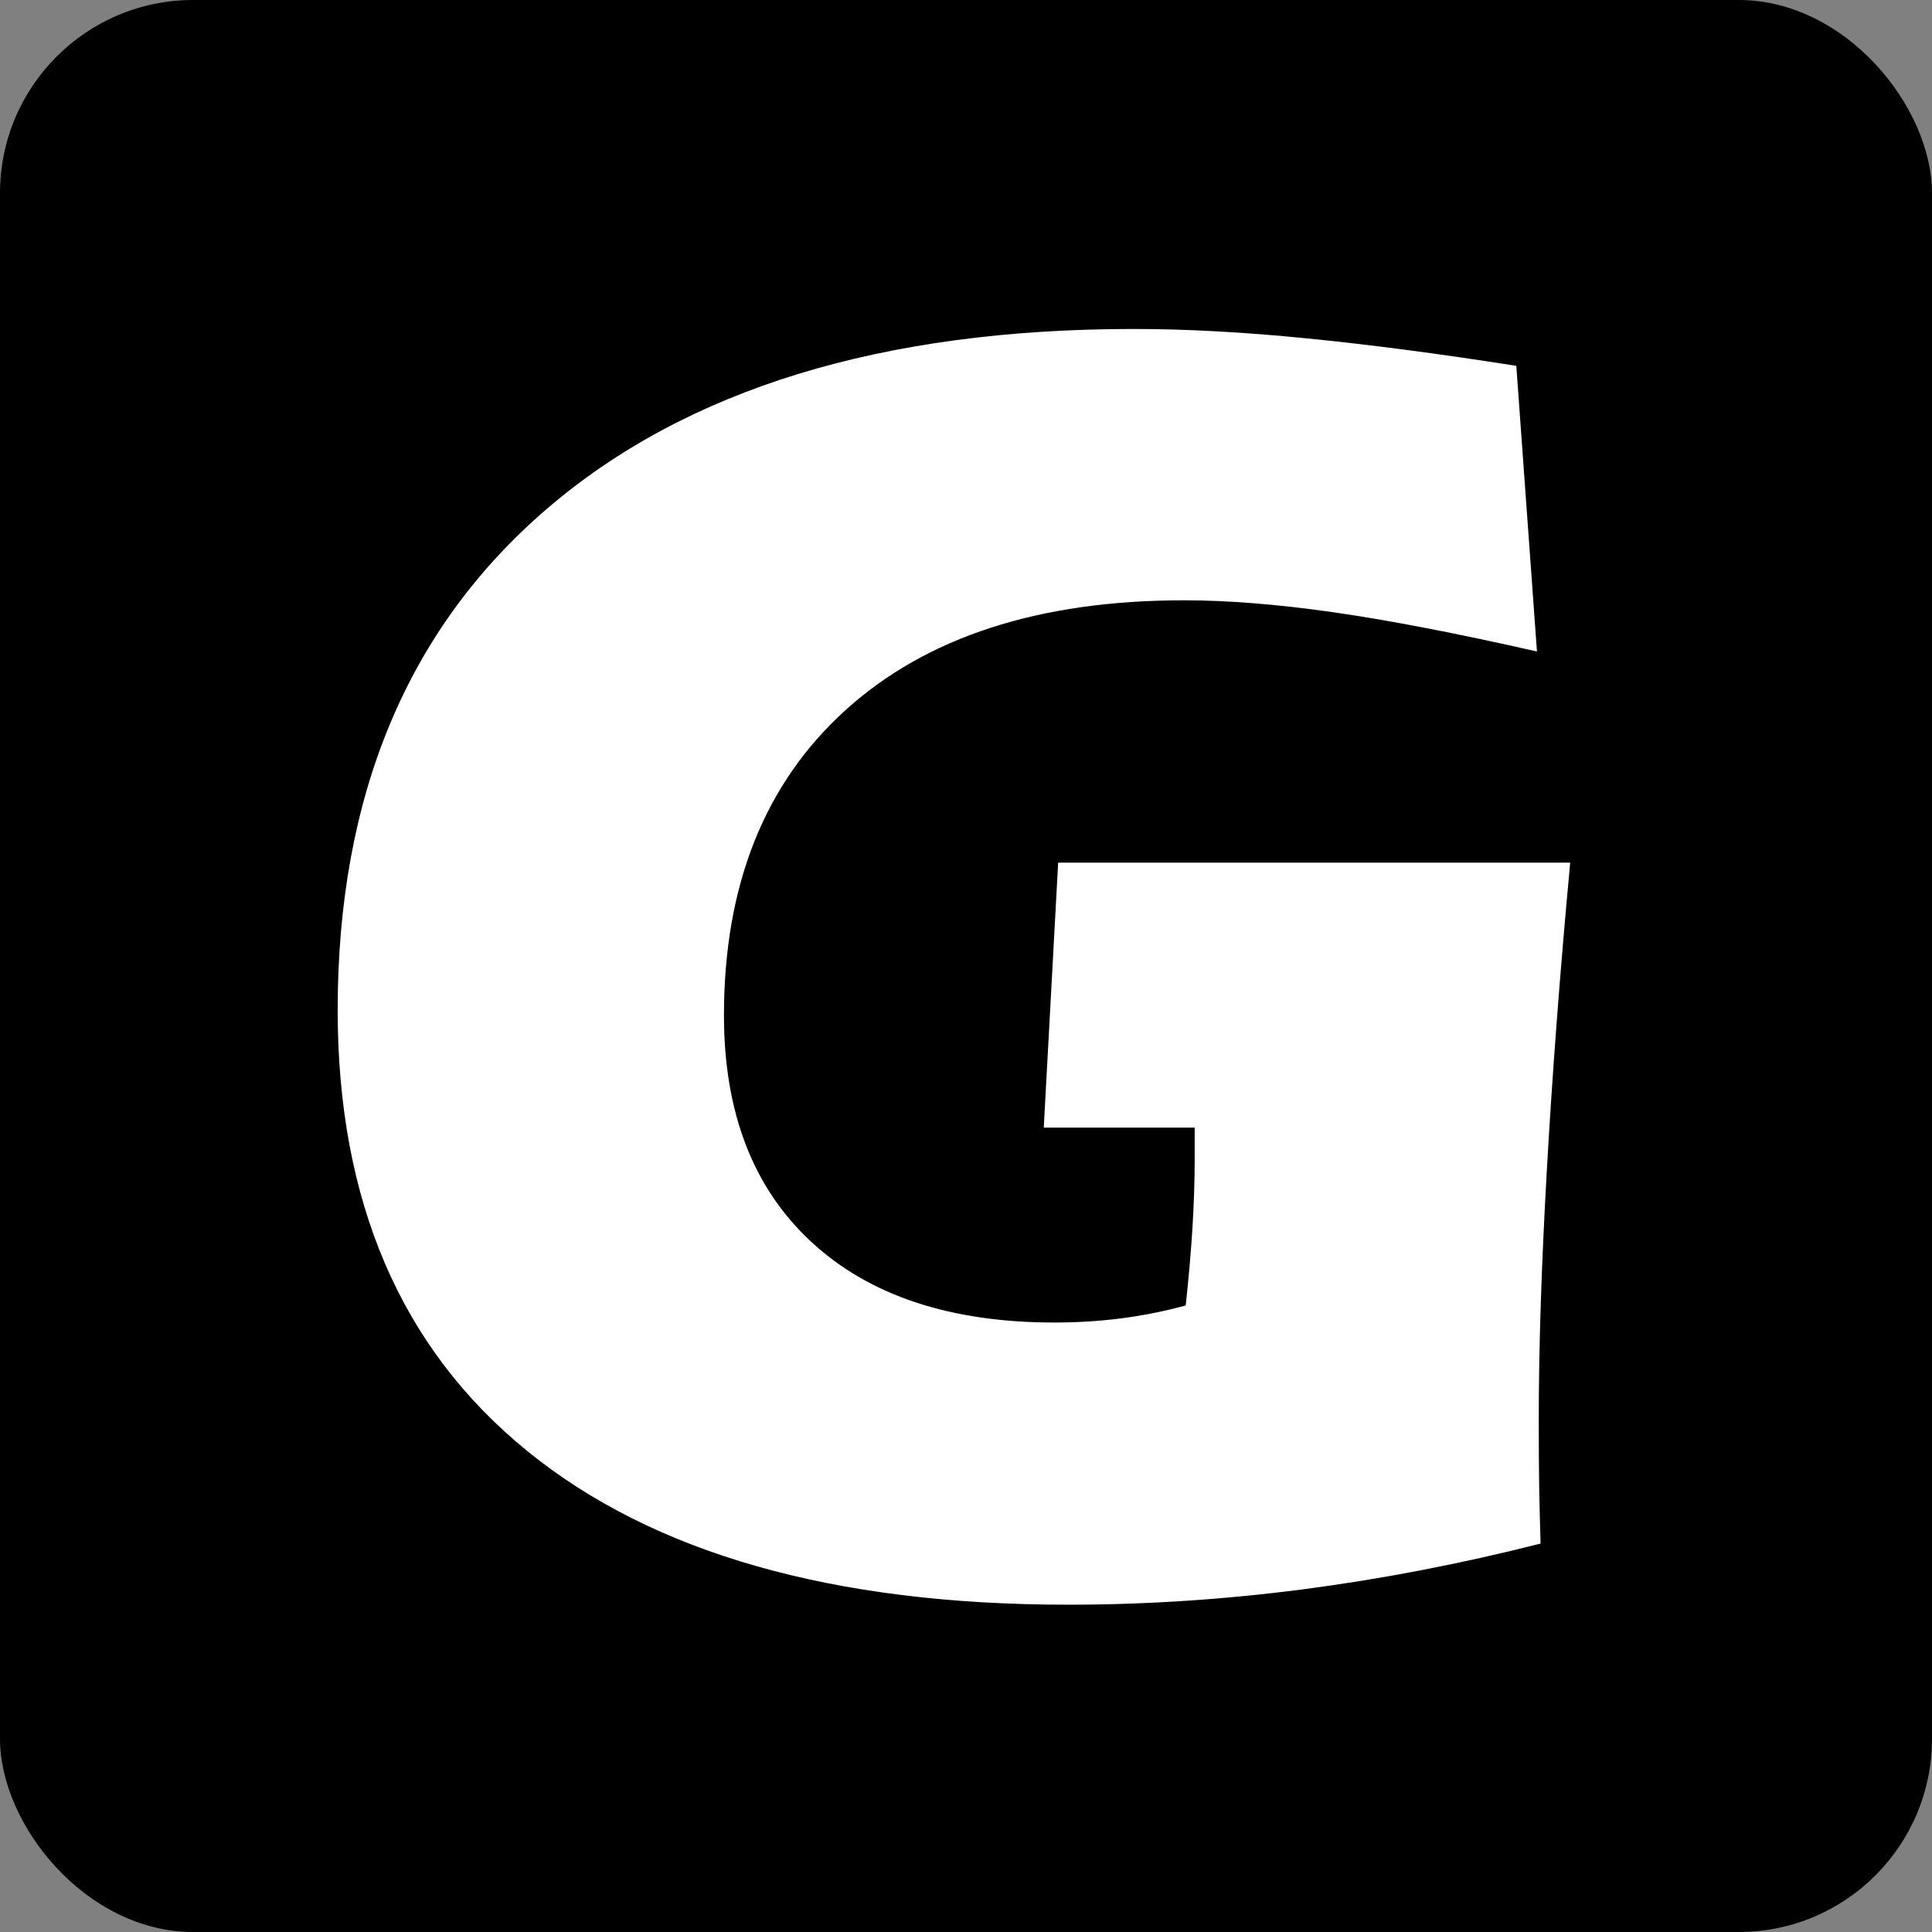 <?xml version="1.0" encoding="utf-8"?>
<svg version="1.1"
     xmlns="http://www.w3.org/2000/svg" xmlns:xlink="http://www.w3.org/1999/xlink"
     x="0px" y="0px" width="1000px" height="1000px"
     viewBox="0 0 250 250">
  <rect x="0" y="0" width="250" height="250" fill="#808080" stroke="none"/>
  <style type="text/css">
    .white { fill:#FFFFFF; }
  </style>
  <rect fill="#000000" x="0" y="0" width="250" height="250" rx="25"/>
  <g transform="scale(0.90) translate(27 27)">
    <path class="white" d="M194.5,194.93c-11.54,2.93-22.95,5.12-34.23,6.59c-11.28,1.46-22.52,2.2-33.71,2.2c-33.76,0-59.69-7.38-77.82-22.15
			c-18.13-14.77-27.19-35.88-27.19-63.35c0-30.82,10.03-54.85,30.09-72.07C71.71,28.92,99.83,20.3,135.99,20.3
			c7.58,0,15.91,0.45,24.99,1.36c9.08,0.9,19.09,2.22,30.03,3.94l2.97,41.07c-11.37-2.58-21.08-4.46-29.13-5.62
			c-8.05-1.16-15.26-1.74-21.63-1.74c-20.84,0-37.07,5.28-48.69,15.82c-11.62,10.55-17.44,25.17-17.44,43.85
			c0,13.95,4.18,24.8,12.53,32.55c8.35,7.75,20.02,11.62,35,11.62c3.18,0,6.33-0.19,9.43-0.58c3.1-0.39,6.24-1.01,9.43-1.87
			c0.43-3.96,0.75-7.68,0.97-11.17c0.21-3.49,0.32-6.78,0.32-9.88v-4.52h-21.7l2.07-38.1h73.62c-1.47,15.76-2.58,30.5-3.36,44.24
			c-0.78,13.74-1.16,25.64-1.16,35.71c0,3.96,0.02,7.28,0.06,9.95C194.35,189.59,194.42,192.26,194.5,194.93z"/>
  </g>
</svg>
